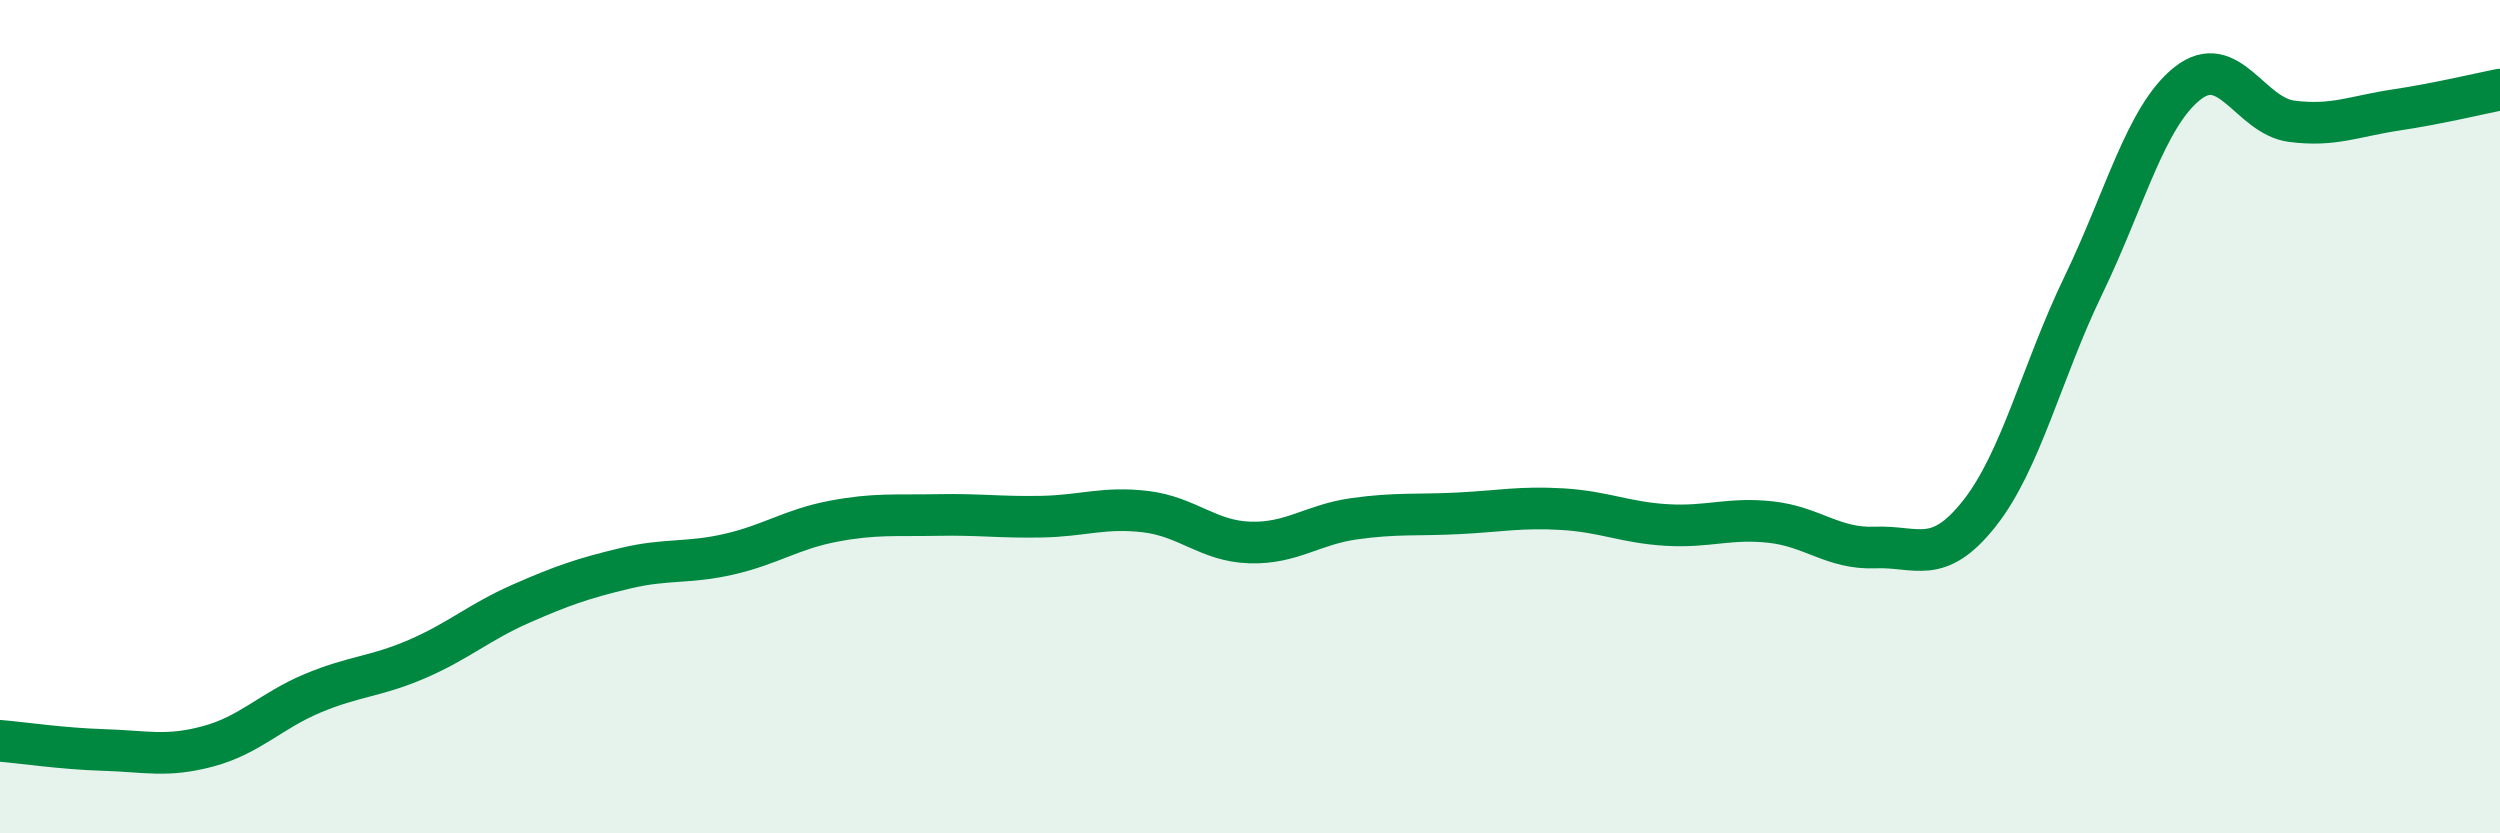 
    <svg width="60" height="20" viewBox="0 0 60 20" xmlns="http://www.w3.org/2000/svg">
      <path
        d="M 0,17.78 C 0.5,17.82 1.5,17.97 2.5,18 C 3.5,18.03 4,18.18 5,17.91 C 6,17.64 6.5,17.06 7.5,16.64 C 8.5,16.22 9,16.25 10,15.82 C 11,15.39 11.5,14.93 12.5,14.49 C 13.5,14.05 14,13.88 15,13.64 C 16,13.4 16.5,13.53 17.5,13.3 C 18.5,13.07 19,12.7 20,12.51 C 21,12.32 21.5,12.38 22.5,12.36 C 23.5,12.34 24,12.42 25,12.4 C 26,12.38 26.5,12.16 27.5,12.28 C 28.5,12.4 29,12.99 30,13.02 C 31,13.05 31.5,12.59 32.5,12.45 C 33.5,12.31 34,12.37 35,12.32 C 36,12.27 36.5,12.16 37.5,12.22 C 38.5,12.28 39,12.54 40,12.6 C 41,12.66 41.5,12.42 42.5,12.53 C 43.5,12.64 44,13.18 45,13.14 C 46,13.1 46.5,13.59 47.5,12.33 C 48.5,11.07 49,8.92 50,6.85 C 51,4.78 51.5,2.79 52.5,2 C 53.5,1.21 54,2.78 55,2.91 C 56,3.04 56.5,2.79 57.5,2.64 C 58.5,2.49 59.5,2.25 60,2.15L60 20L0 20Z"
        fill="#008740"
        opacity="0.1"
        stroke-linecap="round"
        stroke-linejoin="round"
      />
      <path
        d="M 0,17.78 C 0.5,17.82 1.5,17.97 2.5,18 C 3.5,18.03 4,18.18 5,17.91 C 6,17.64 6.5,17.06 7.5,16.64 C 8.5,16.22 9,16.25 10,15.82 C 11,15.39 11.5,14.93 12.5,14.49 C 13.5,14.05 14,13.88 15,13.64 C 16,13.4 16.5,13.53 17.5,13.3 C 18.5,13.07 19,12.7 20,12.51 C 21,12.32 21.5,12.38 22.5,12.36 C 23.5,12.34 24,12.42 25,12.4 C 26,12.38 26.5,12.16 27.5,12.28 C 28.5,12.4 29,12.99 30,13.02 C 31,13.05 31.5,12.59 32.5,12.45 C 33.5,12.31 34,12.37 35,12.32 C 36,12.27 36.5,12.16 37.5,12.22 C 38.5,12.28 39,12.54 40,12.6 C 41,12.66 41.5,12.42 42.5,12.53 C 43.5,12.64 44,13.18 45,13.14 C 46,13.1 46.5,13.59 47.5,12.33 C 48.5,11.07 49,8.92 50,6.85 C 51,4.78 51.5,2.79 52.5,2 C 53.5,1.21 54,2.78 55,2.91 C 56,3.04 56.5,2.79 57.5,2.64 C 58.5,2.49 59.5,2.25 60,2.15"
        stroke="#008740"
        stroke-width="1"
        fill="none"
        stroke-linecap="round"
        stroke-linejoin="round"
      />
    </svg>
  